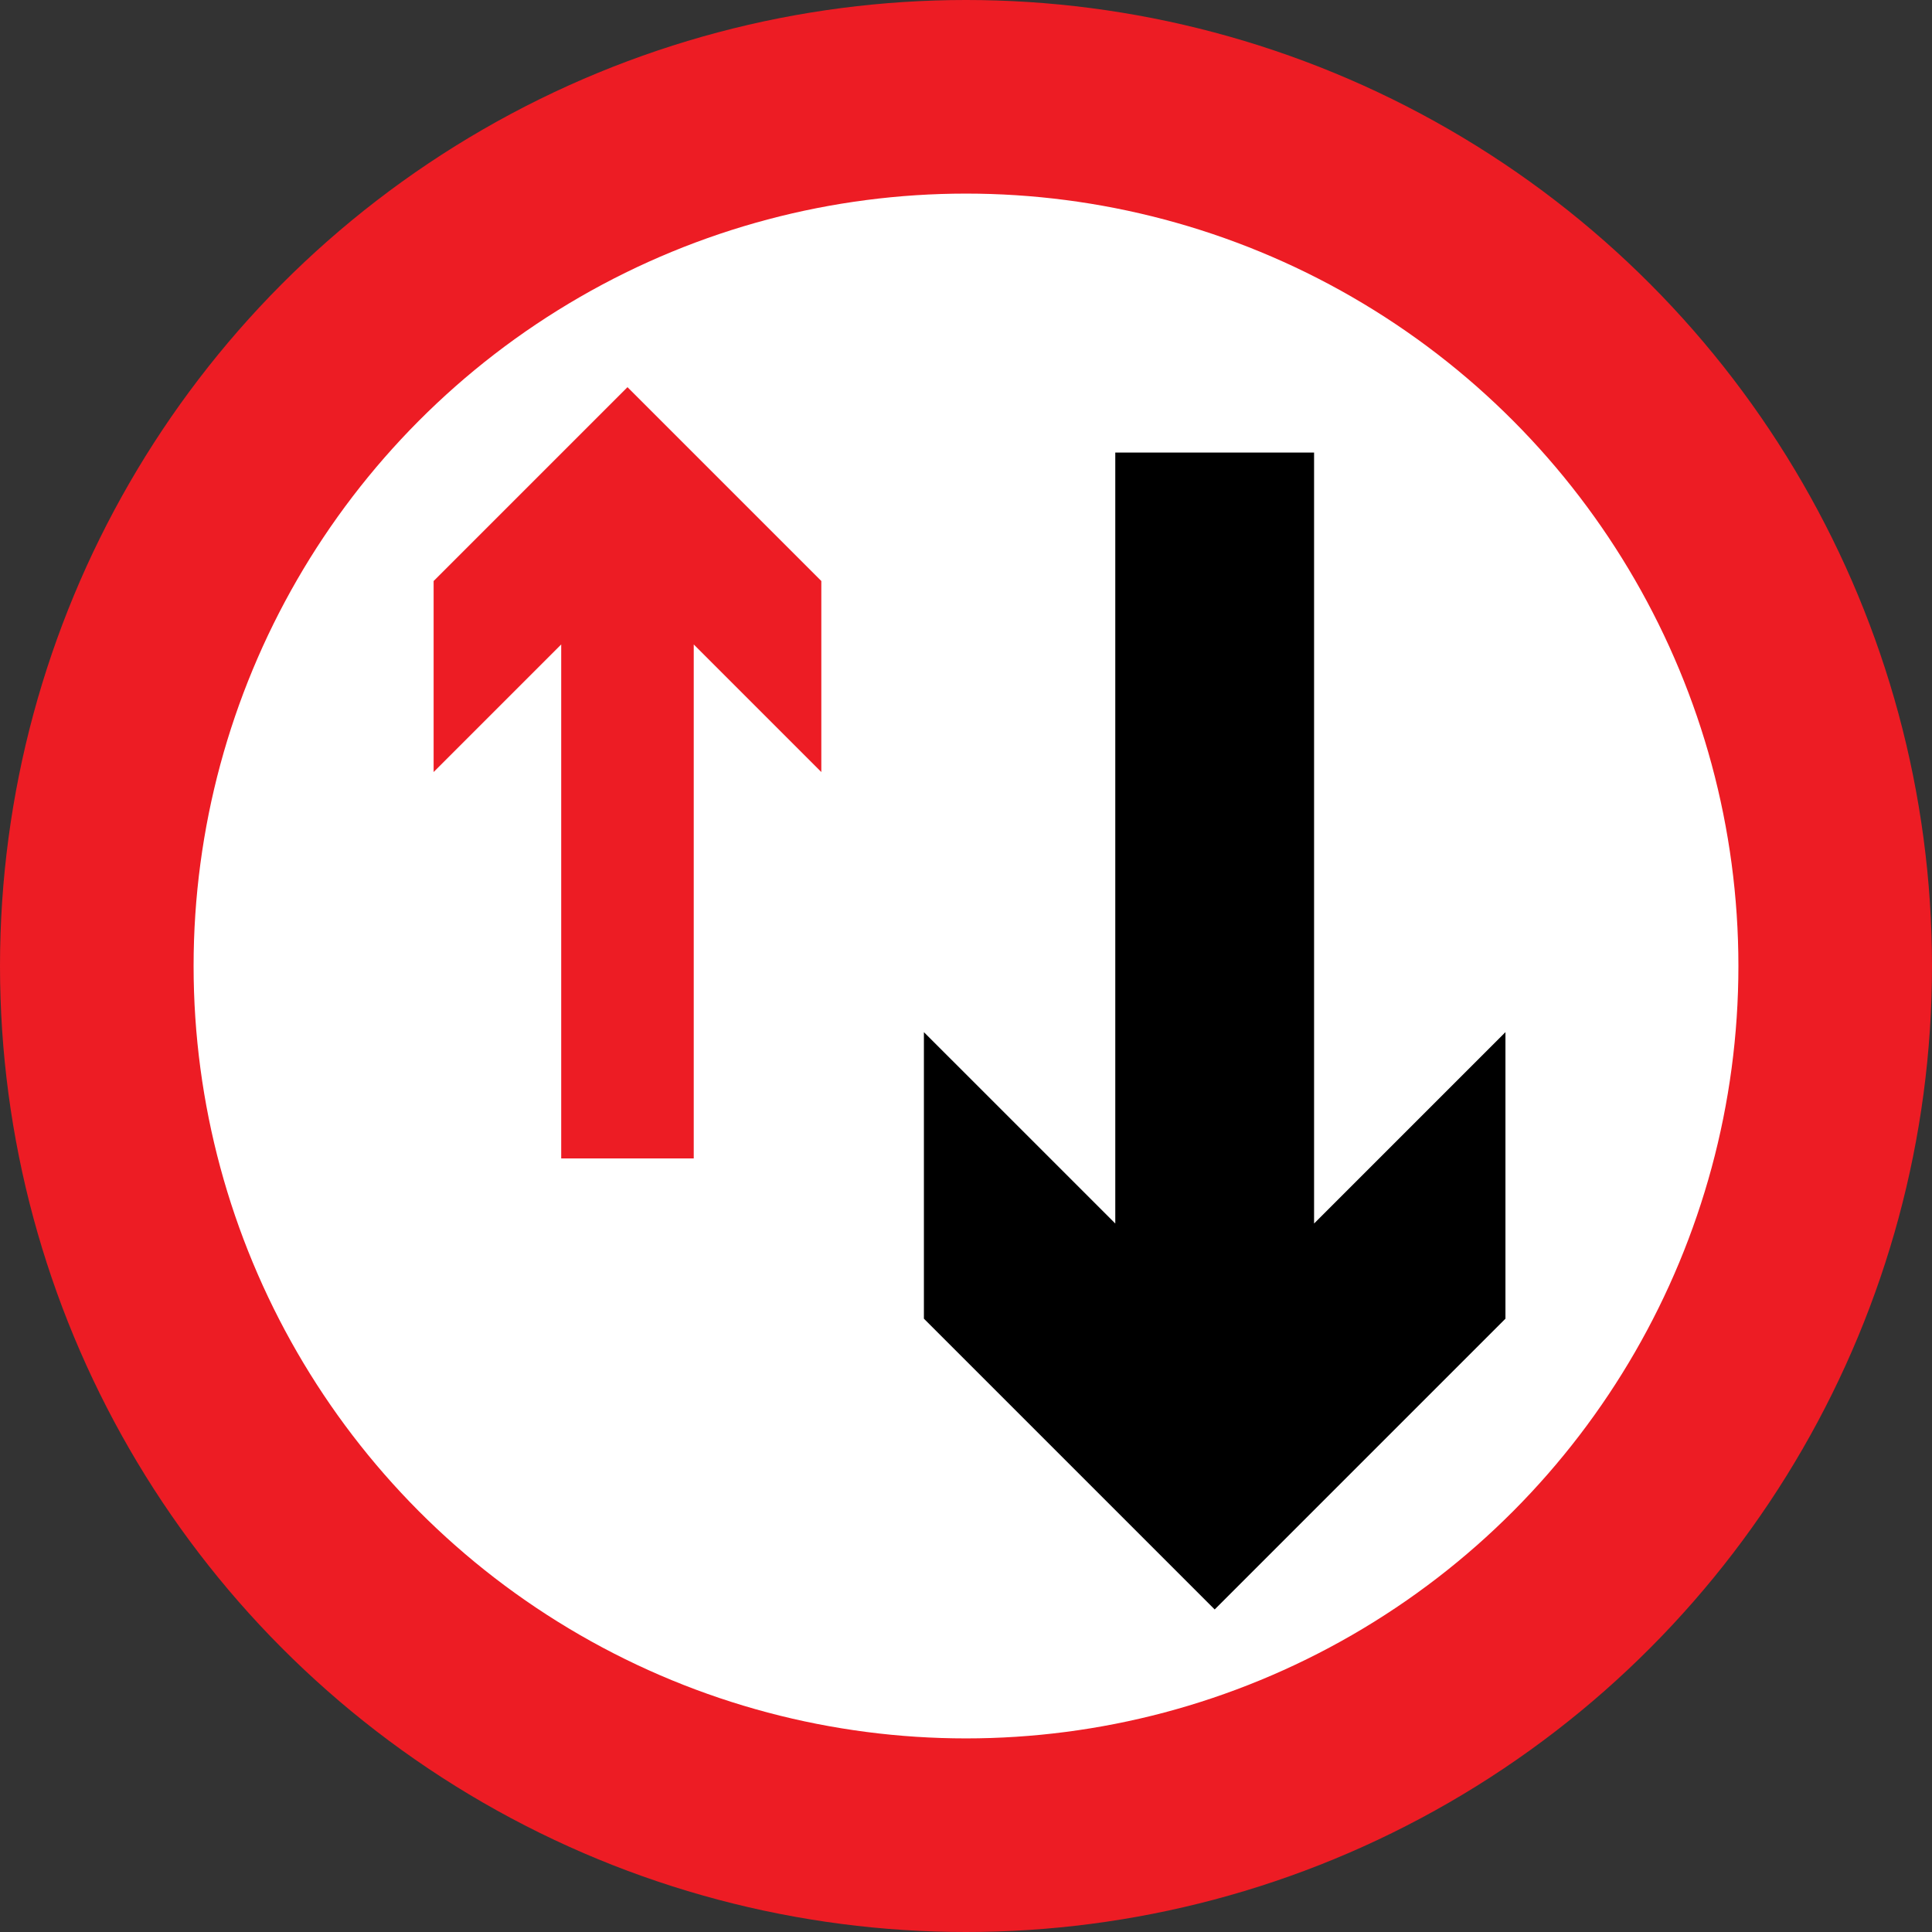<?xml version="1.0" encoding="utf-8"?>
<!-- Generator: Adobe Illustrator 15.0.2, SVG Export Plug-In . SVG Version: 6.00 Build 0)  -->
<!DOCTYPE svg PUBLIC "-//W3C//DTD SVG 1.1//EN" "http://www.w3.org/Graphics/SVG/1.1/DTD/svg11.dtd">
<svg version="1.1" id="Layer_1" xmlns="http://www.w3.org/2000/svg" xmlns:xlink="http://www.w3.org/1999/xlink" x="0px" y="0px"
	 width="273.08px" height="273.08px" viewBox="0 0 273.08 273.08" enable-background="new 0 0 273.08 273.08" xml:space="preserve">
<rect x="0" y="0" width="273.08" height="273.08" fill="#333333" stroke="none"/>
<g>
	<circle fill="#ED1C24" cx="136.54" cy="136.54" r="136.54"/>
	<circle fill="#FFFFFF" cx="136.54" cy="136.54" r="109.176"/>
	<polygon fill="#ED1C24" points="98.057,163.74 98.057,91.091 116.09,109.124 116.09,82.124 88.691,54.725 61.291,82.124 
		61.291,109.124 79.324,91.091 79.324,163.74 	"/>
	<polygon points="185.739,63.966 185.739,172.939 212.789,145.89 212.789,186.389 171.689,227.489 130.59,186.389 130.59,145.89 
		157.64,172.939 157.64,63.966 	"/>
</g>
</svg>
